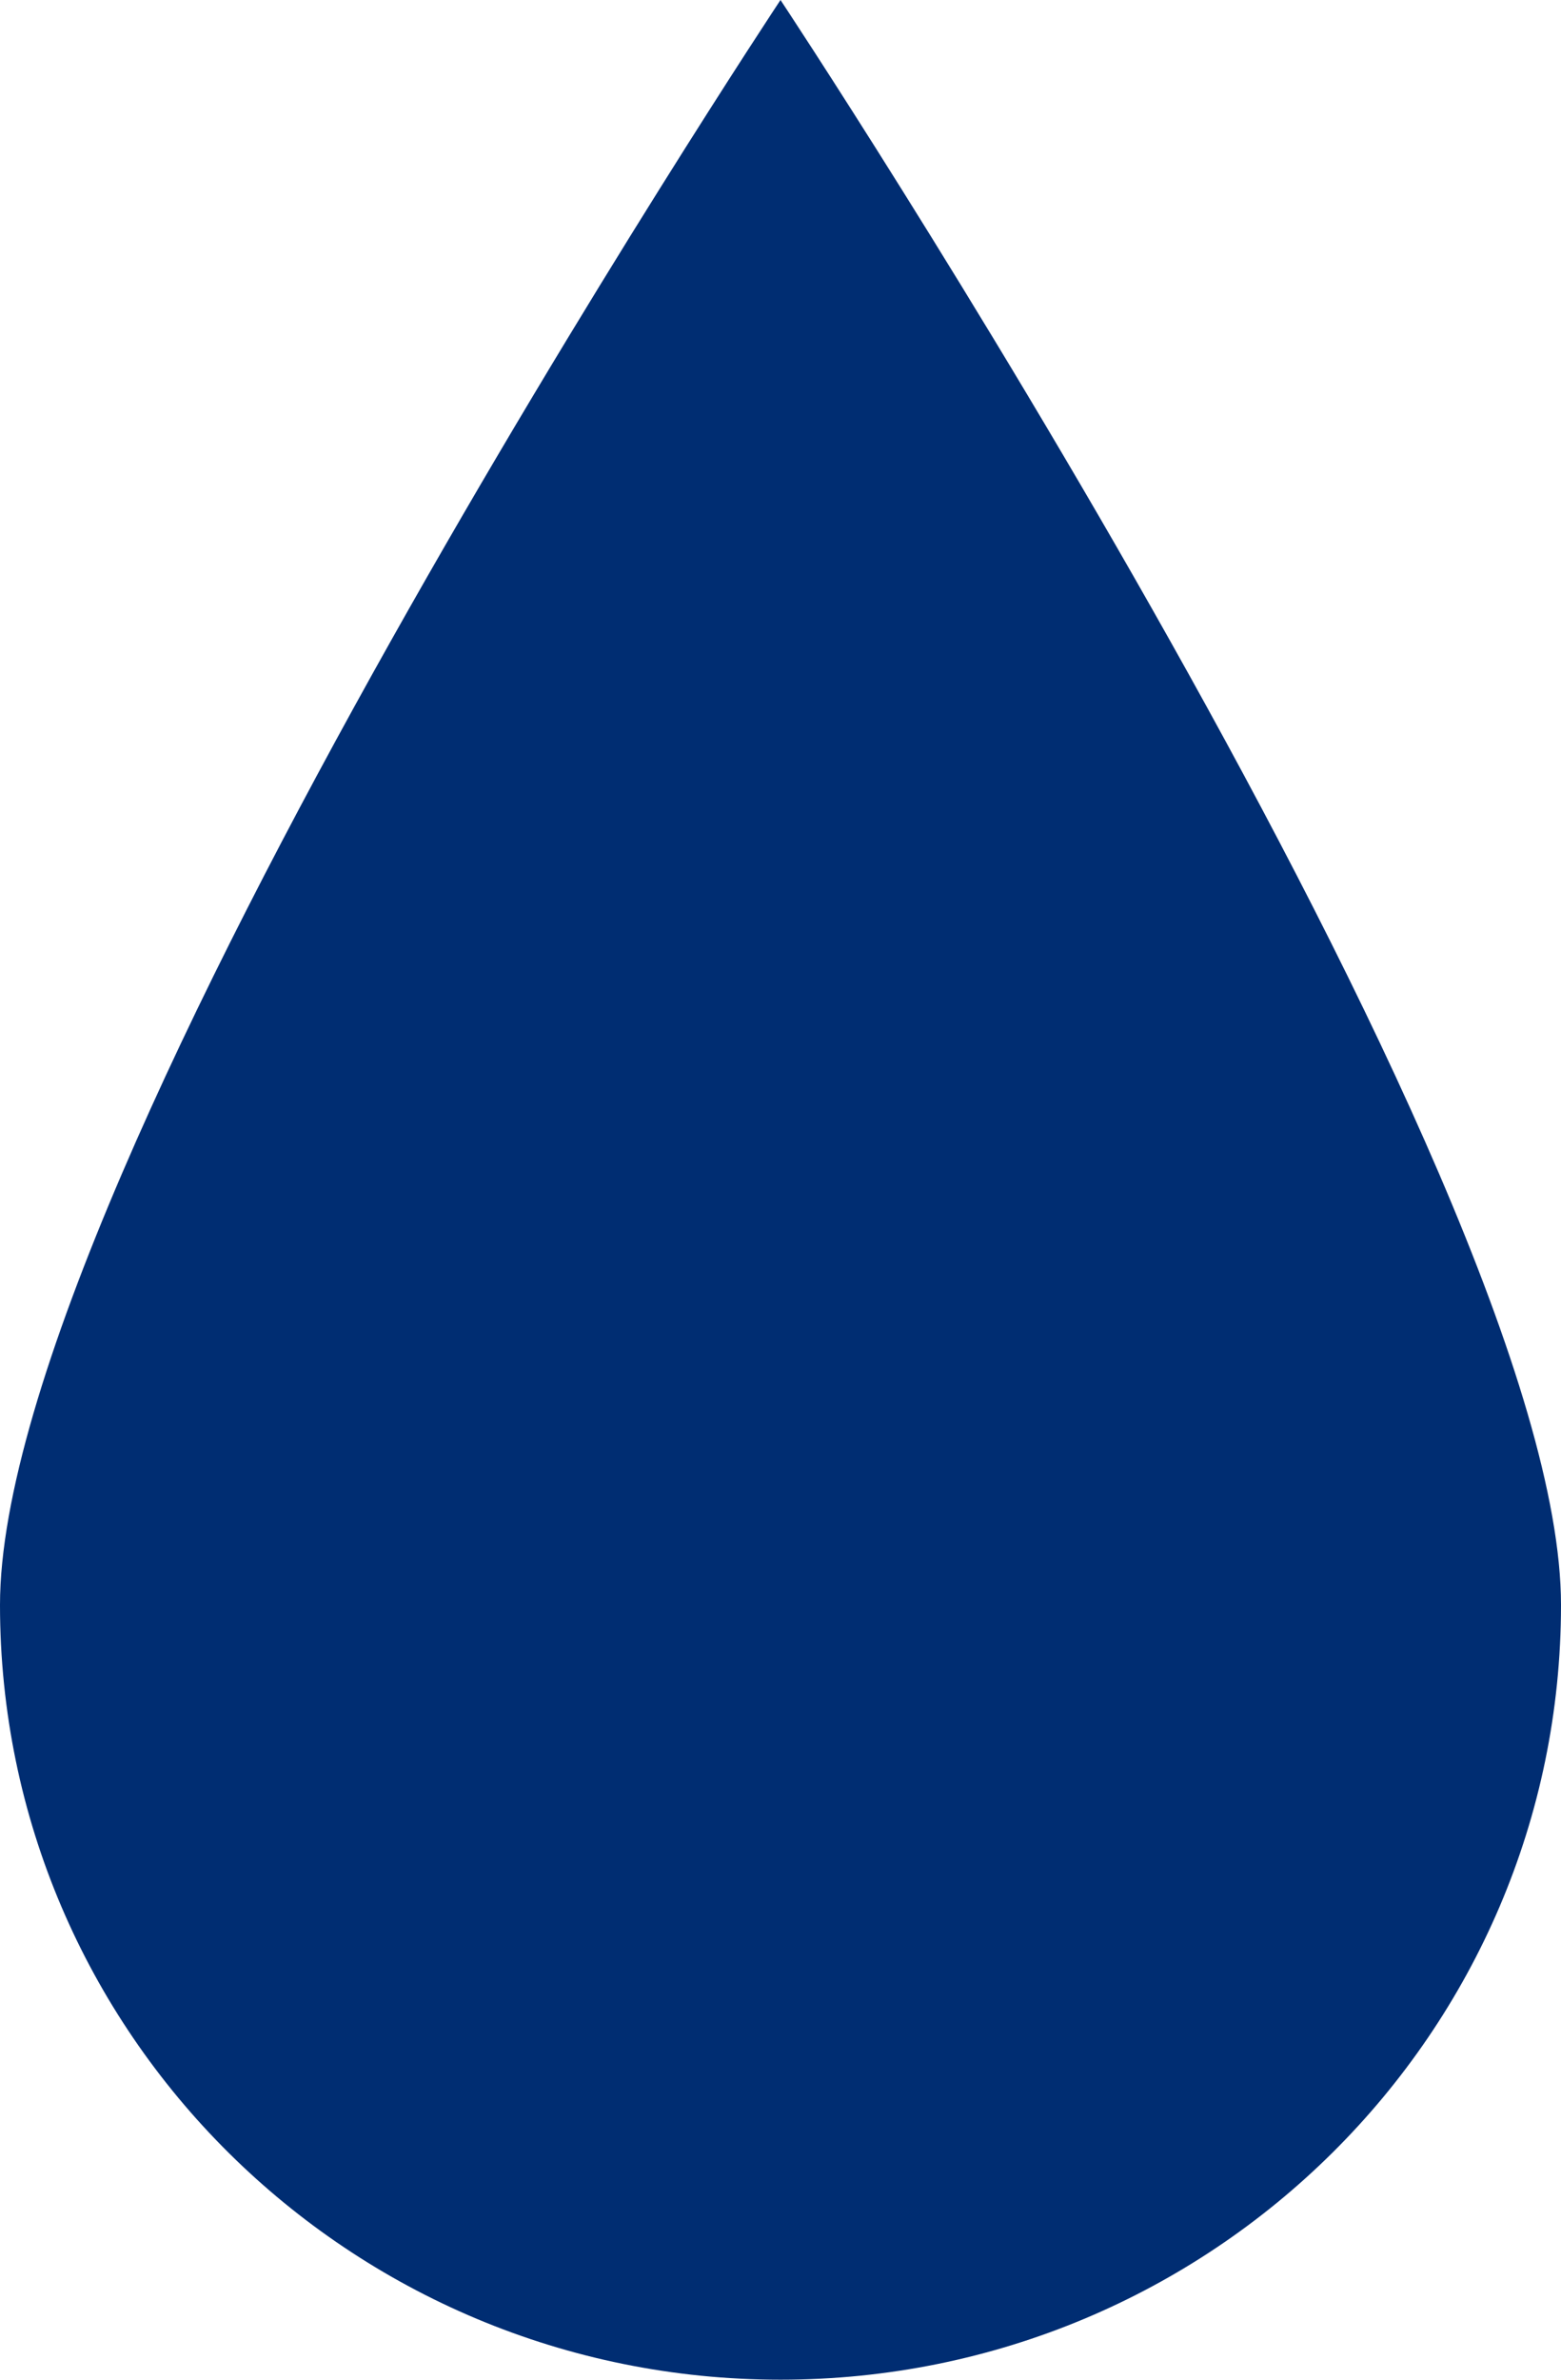 <svg width="63" height="96" viewBox="0 0 63 96" fill="none" xmlns="http://www.w3.org/2000/svg">
<path fill-rule="evenodd" clip-rule="evenodd" d="M63 64.744C63 82.005 48.897 96 31.5 96C14.103 96 0 82.005 0 64.744C0 47.482 31.5 0 31.5 0C31.5 0 63 47.482 63 64.744Z" fill="#002D72"/>
</svg>
